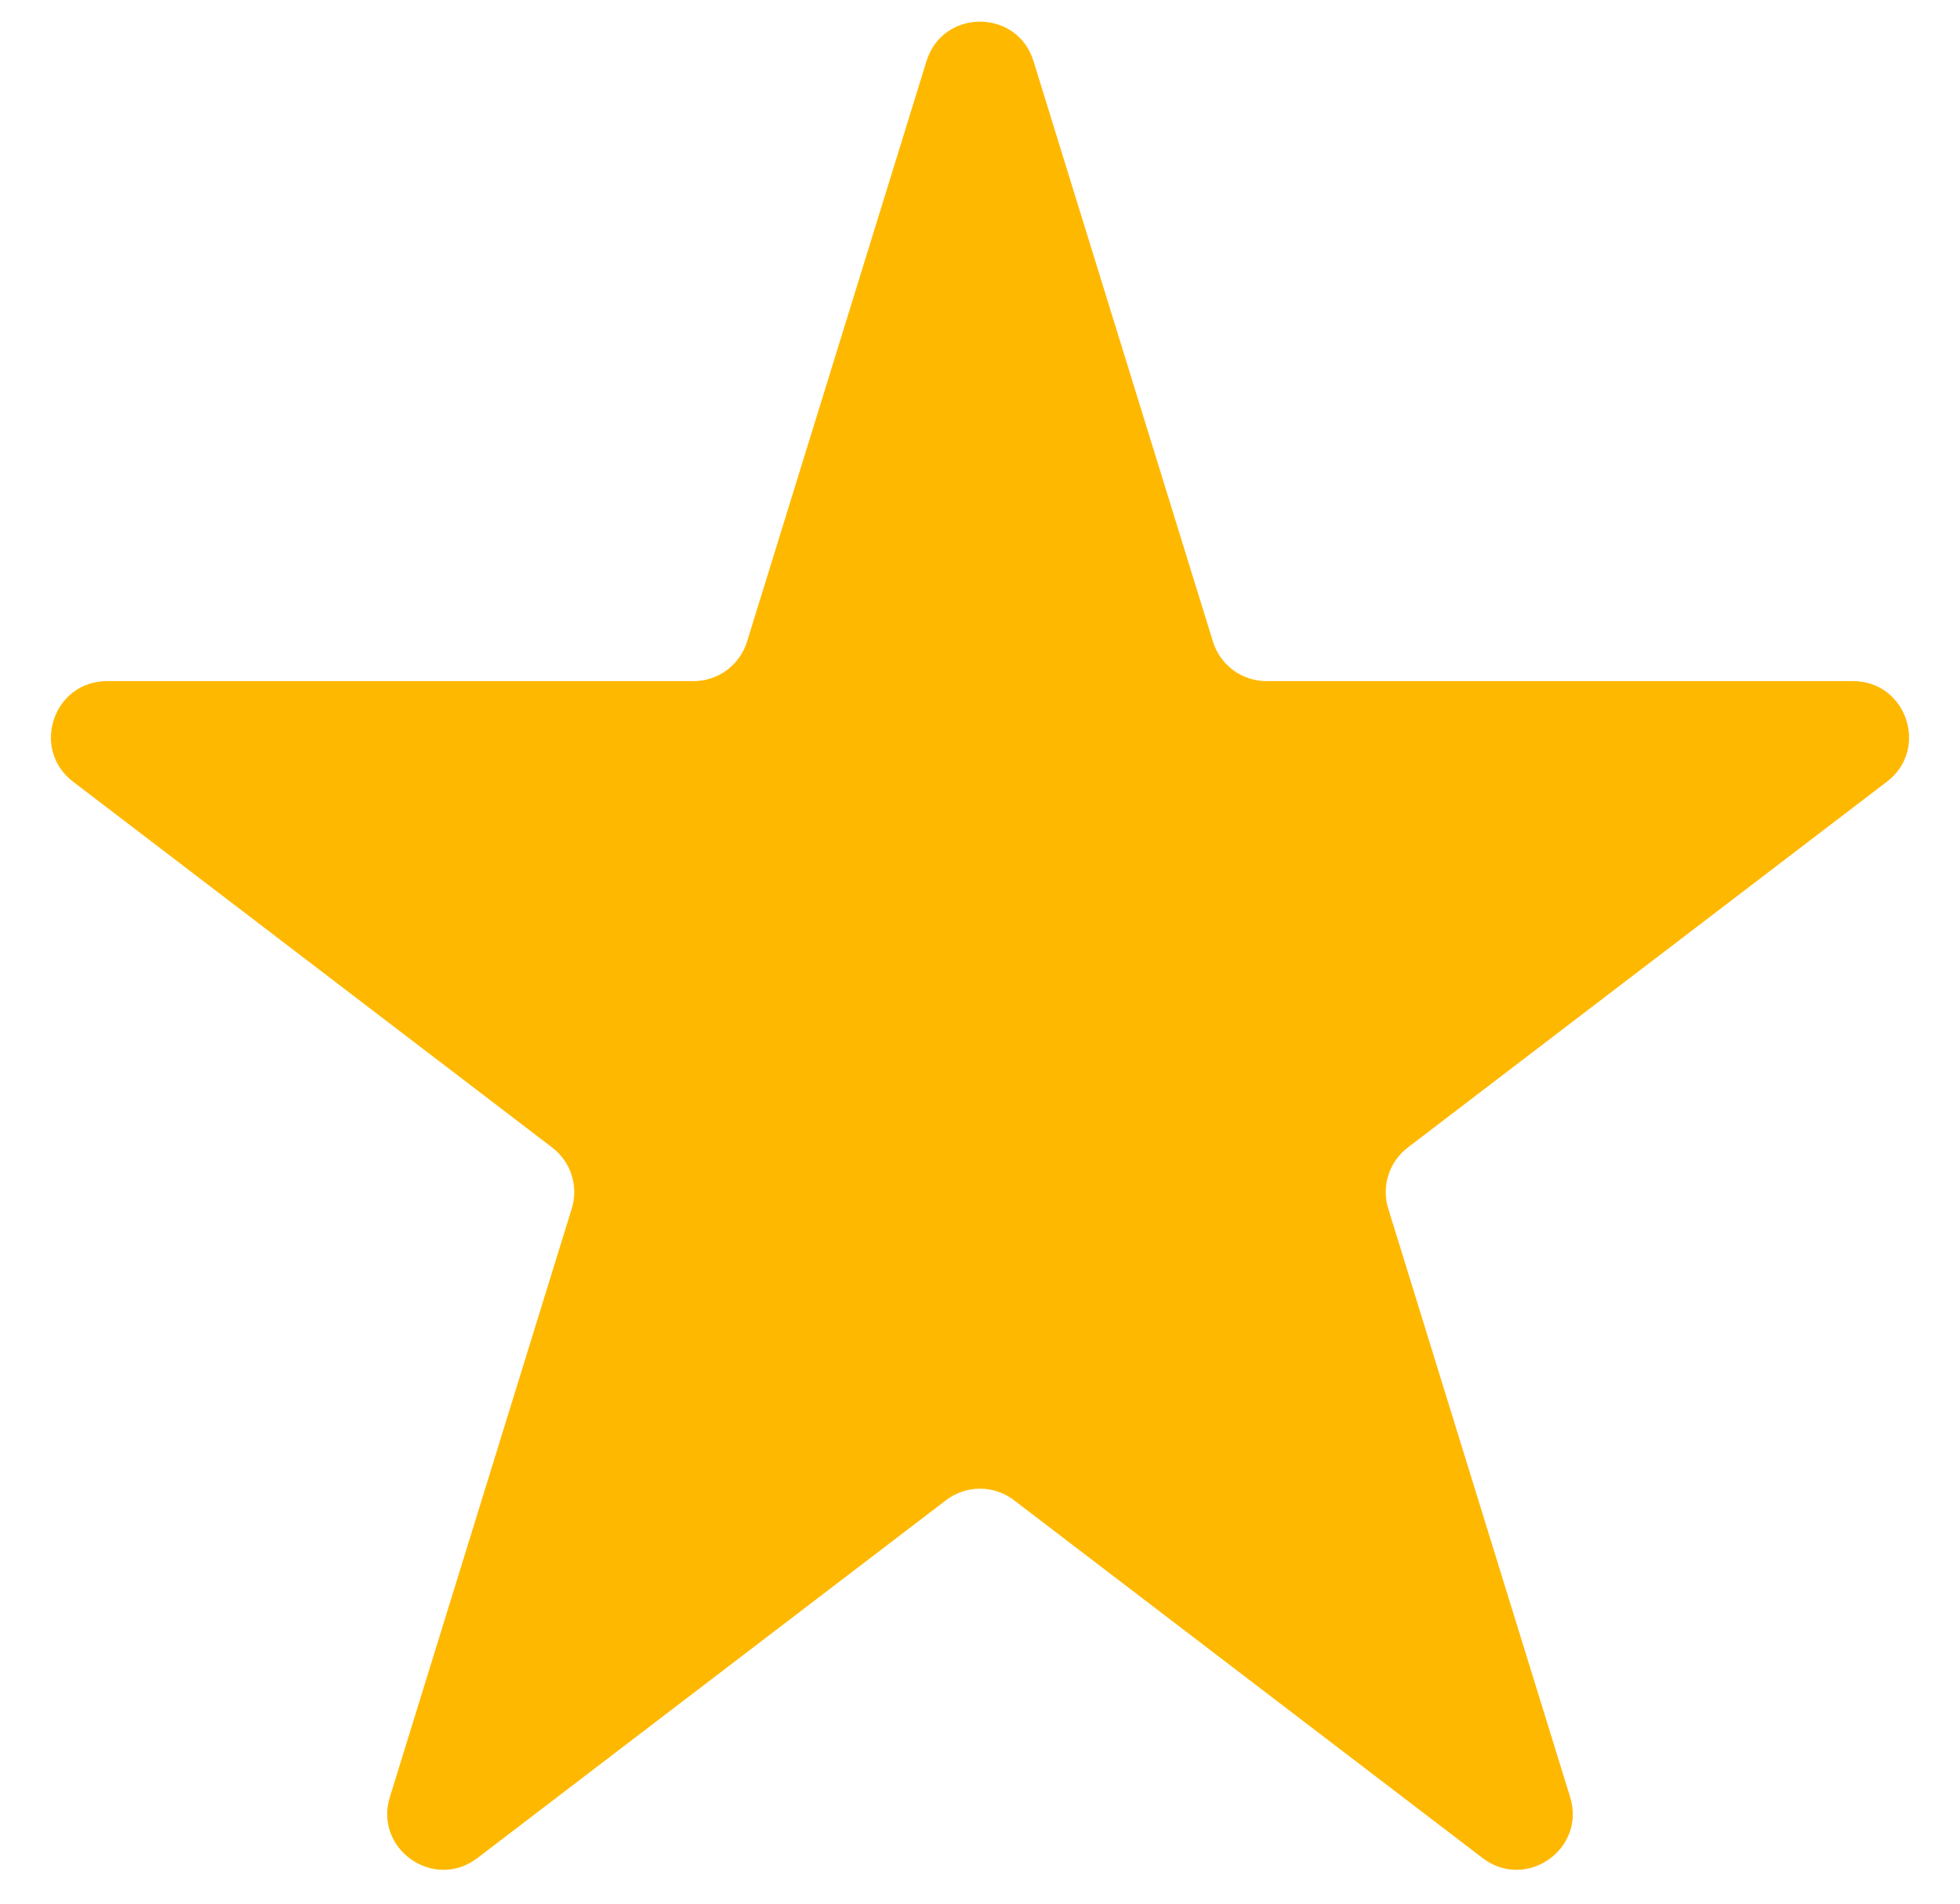 <?xml version="1.0" encoding="UTF-8"?> <svg xmlns="http://www.w3.org/2000/svg" width="35" height="34" viewBox="0 0 35 34" fill="none"> <path d="M16.545 1.091C16.835 0.152 18.165 0.152 18.455 1.091L21.66 11.46C21.79 11.879 22.177 12.165 22.616 12.165H33.089C34.045 12.165 34.456 13.379 33.696 13.96L25.138 20.496C24.805 20.751 24.666 21.186 24.79 21.586L28.038 32.096C28.326 33.026 27.249 33.777 26.476 33.186L18.107 26.794C17.749 26.52 17.251 26.52 16.893 26.794L8.524 33.186C7.751 33.777 6.674 33.026 6.962 32.096L10.21 21.586C10.334 21.186 10.195 20.751 9.862 20.496L1.304 13.96C0.544 13.379 0.955 12.165 1.911 12.165H12.384C12.823 12.165 13.21 11.879 13.34 11.46L16.545 1.091Z" fill="#FFB800"></path> </svg> 